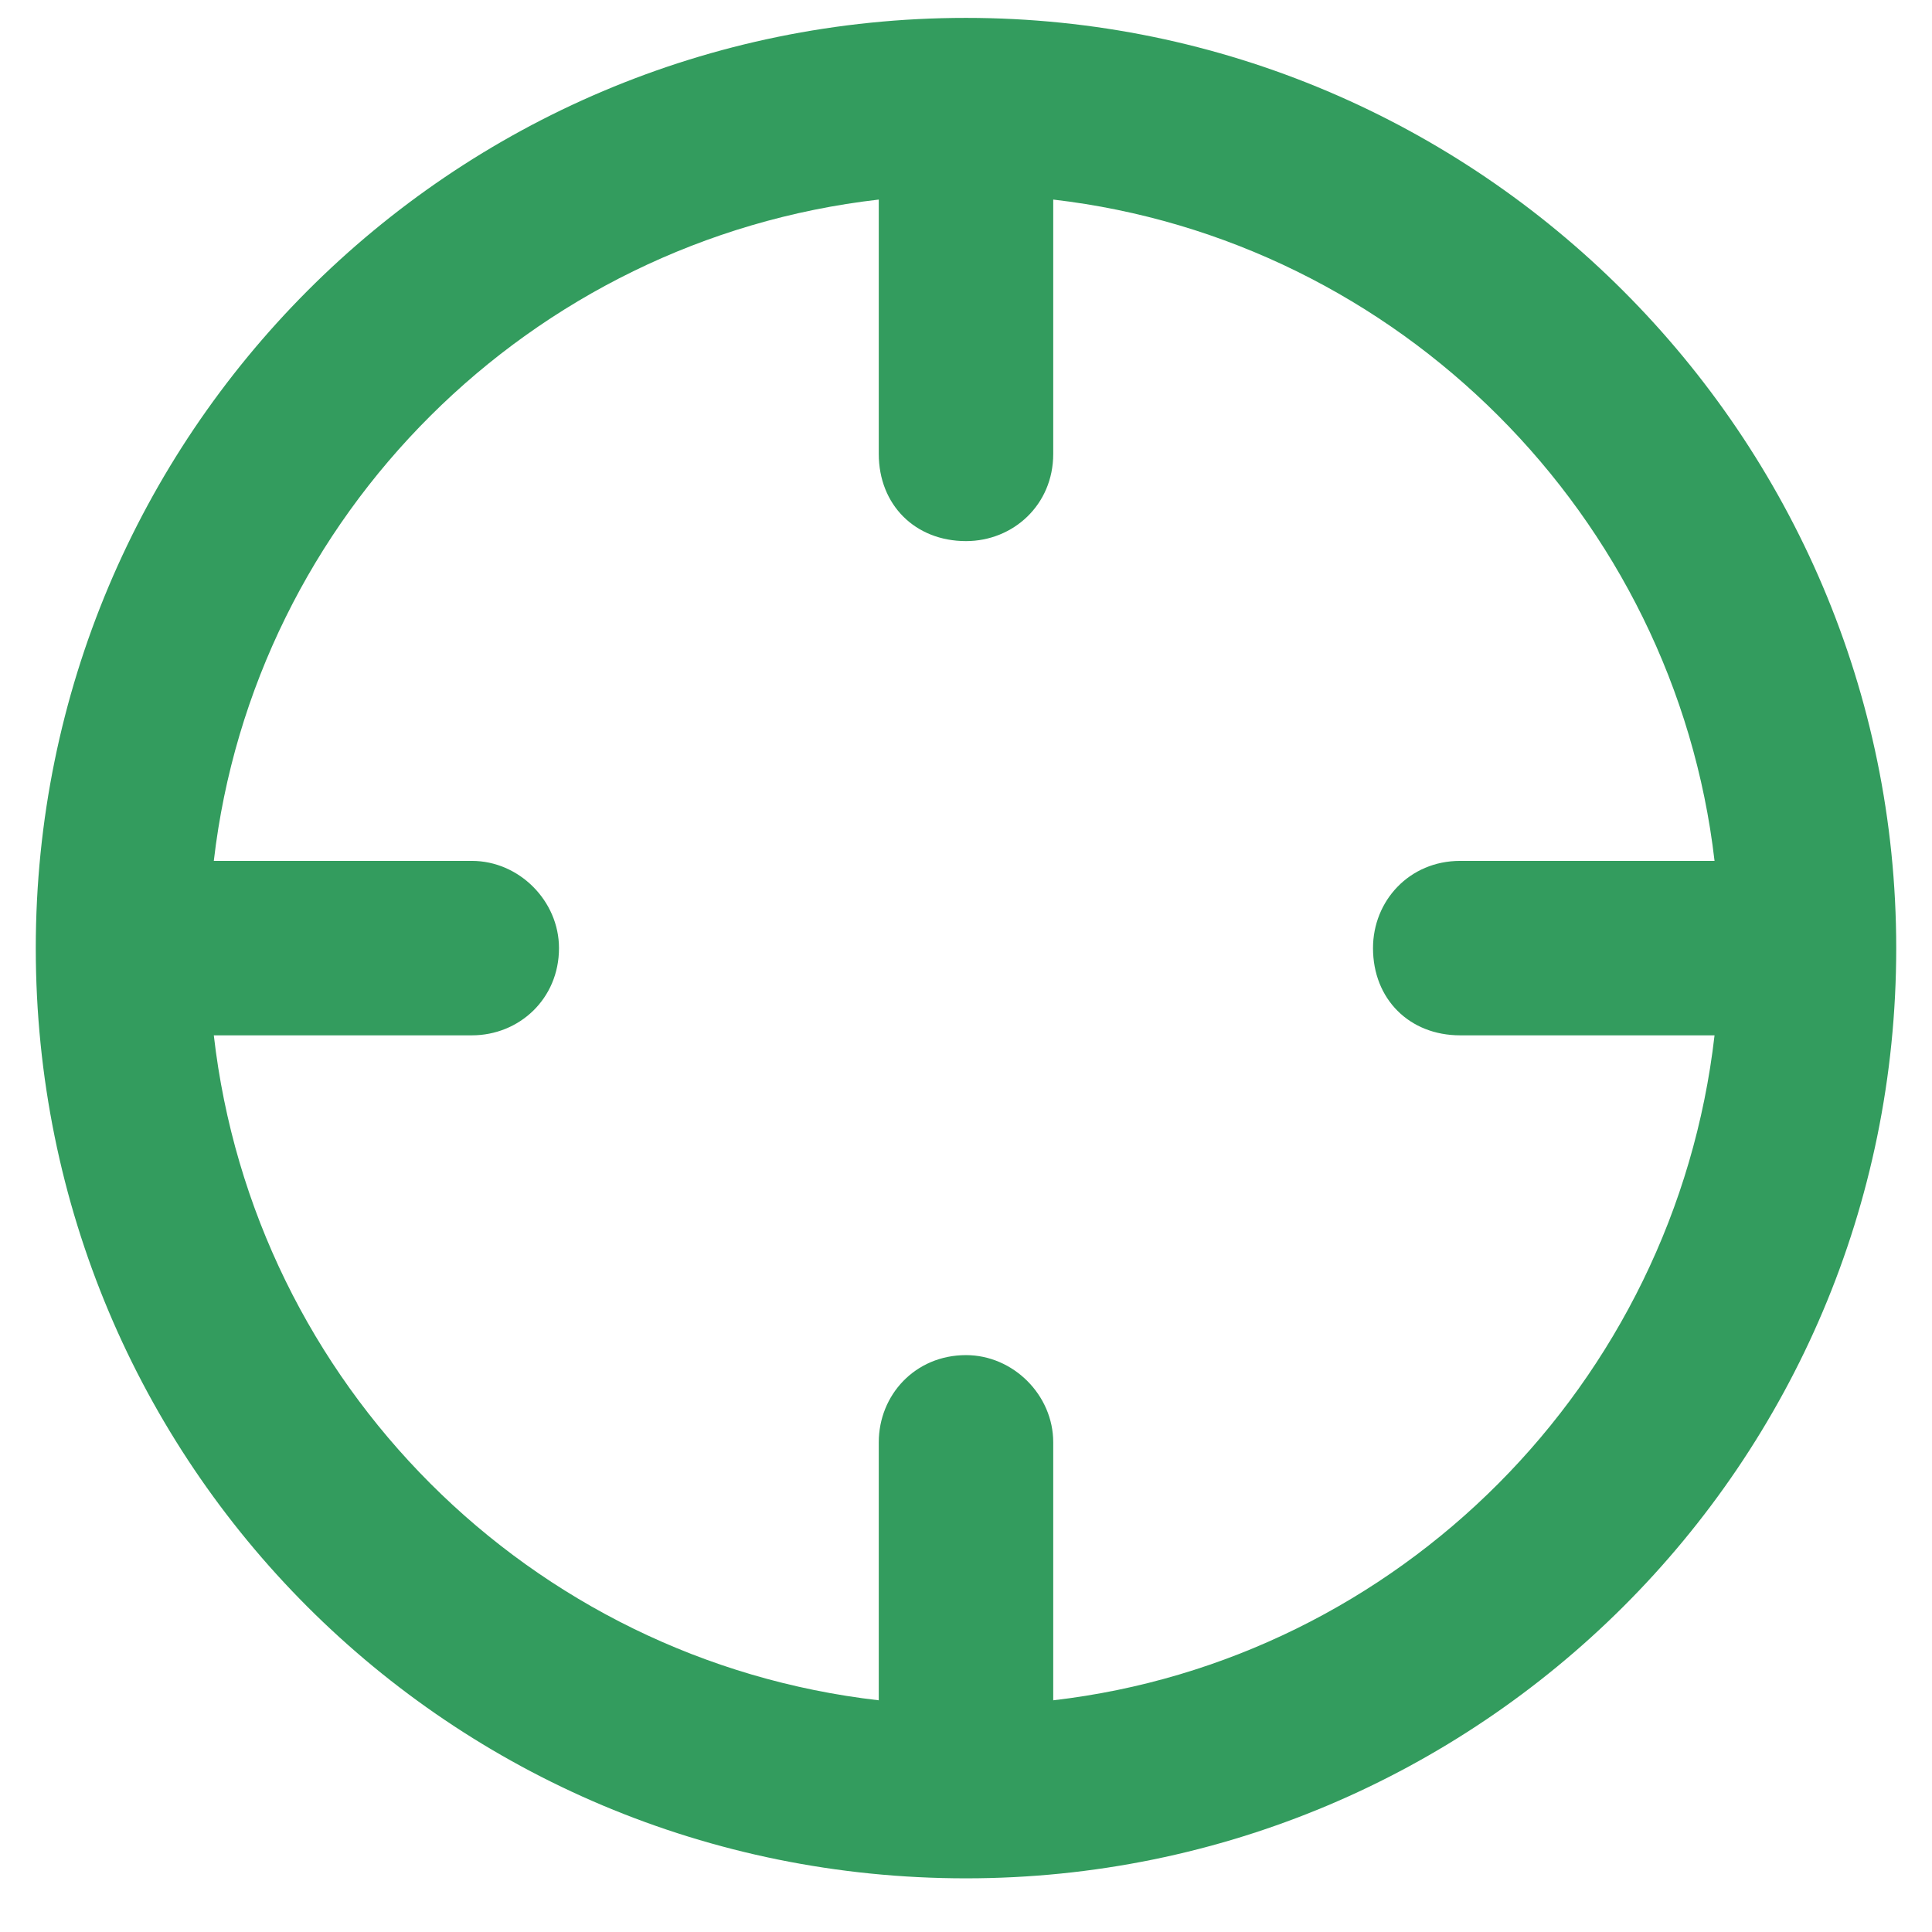 <?xml version="1.0" encoding="UTF-8"?> <svg xmlns="http://www.w3.org/2000/svg" width="27" height="27" viewBox="0 0 27 27" fill="none"><path d="M13.5 0.25C20.66 0.25 26.5 6.09 26.5 13.25C26.5 20.461 20.66 26.25 13.5 26.25C6.289 26.25 0.5 20.461 0.5 13.25C0.5 6.09 6.289 0.25 13.5 0.25ZM14.719 2.789V6.344C14.719 7.055 14.16 7.562 13.5 7.562C12.789 7.562 12.281 7.055 12.281 6.344V2.789C7.406 3.348 3.547 7.207 2.988 12.031H6.594C7.254 12.031 7.812 12.59 7.812 13.25C7.812 13.961 7.254 14.469 6.594 14.469H2.988C3.547 19.344 7.406 23.203 12.281 23.762V20.156C12.281 19.496 12.789 18.938 13.5 18.938C14.16 18.938 14.719 19.496 14.719 20.156V23.762C19.543 23.203 23.402 19.344 23.961 14.469H20.406C19.695 14.469 19.188 13.961 19.188 13.25C19.188 12.59 19.695 12.031 20.406 12.031H23.961C23.402 7.207 19.543 3.348 14.719 2.789Z" fill="#339C5E"></path></svg> 